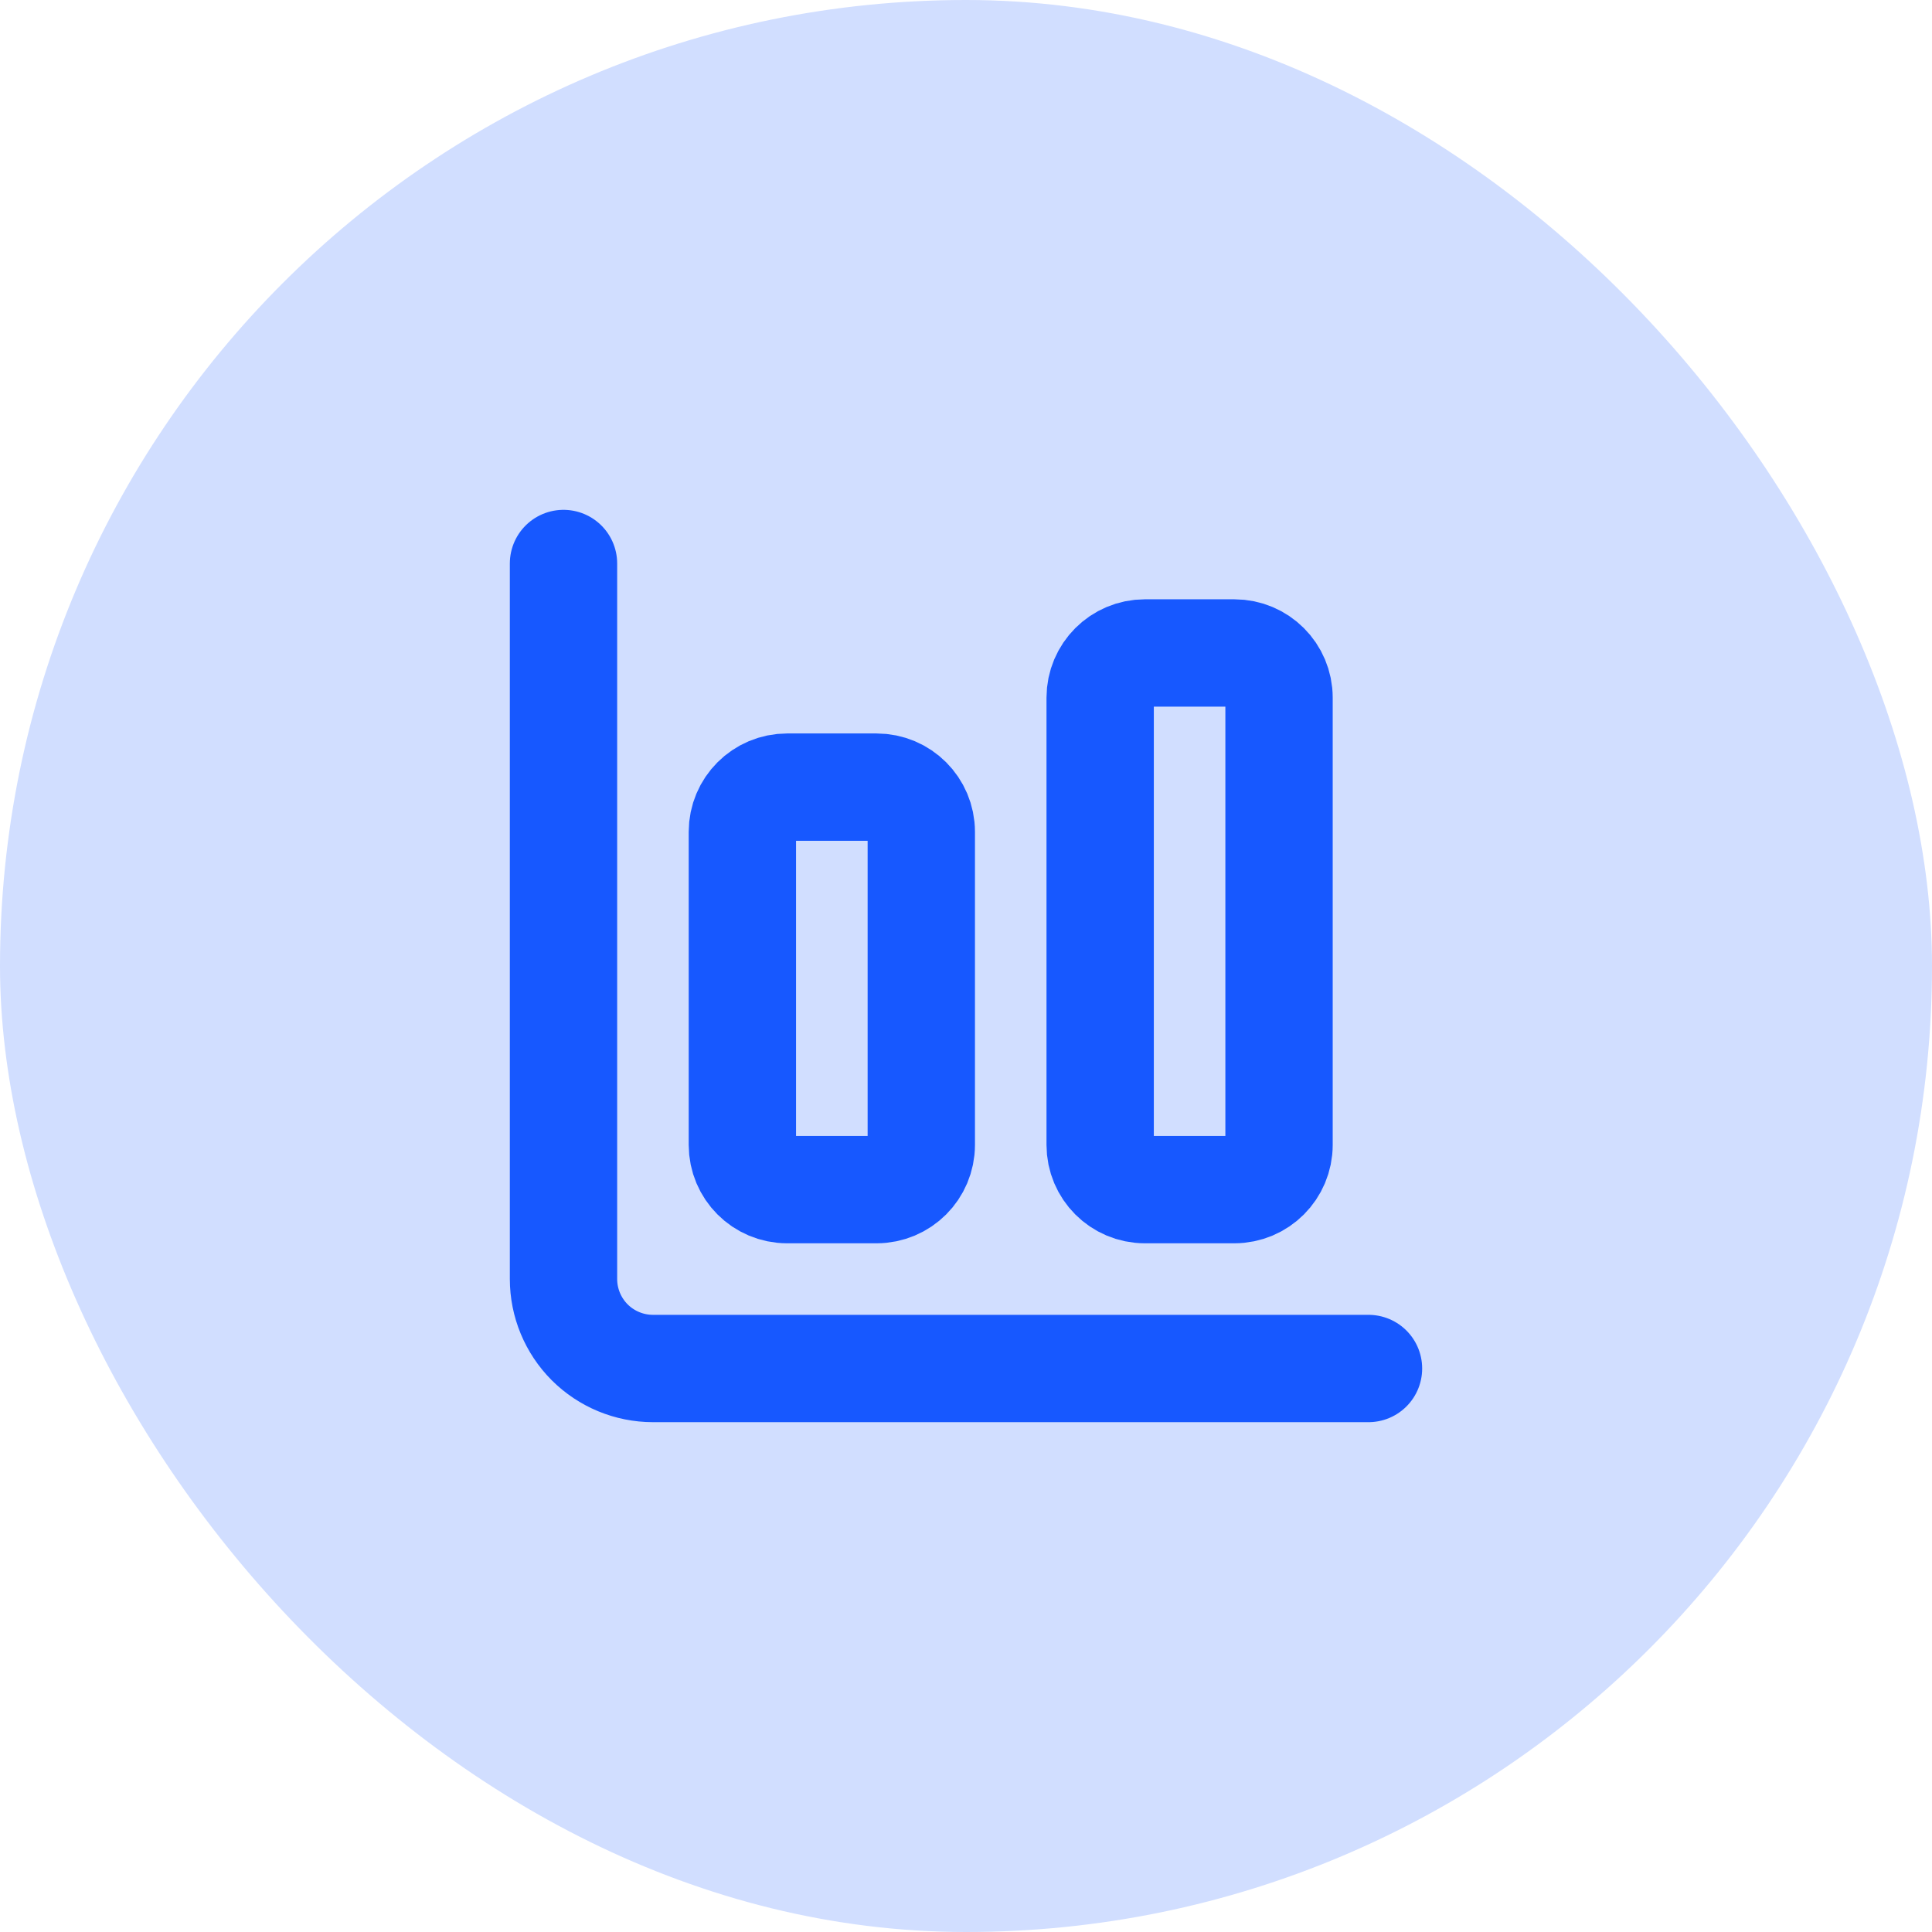 <svg width="36" height="36" viewBox="0 0 36 36" fill="none" xmlns="http://www.w3.org/2000/svg">
<rect width="36" height="36" rx="18" fill="#D1DEFF"/>
<path d="M10.5 10.5V23.833C10.5 24.275 10.676 24.699 10.988 25.012C11.301 25.324 11.725 25.5 12.167 25.5H25.5M21.333 12.167H23C23.46 12.167 23.833 12.54 23.833 13V21.333C23.833 21.794 23.46 22.167 23 22.167H21.333C20.873 22.167 20.5 21.794 20.5 21.333V13C20.5 12.54 20.873 12.167 21.333 12.167ZM14.667 14.667H16.333C16.794 14.667 17.167 15.04 17.167 15.5V21.333C17.167 21.794 16.794 22.167 16.333 22.167H14.667C14.206 22.167 13.833 21.794 13.833 21.333V15.5C13.833 15.04 14.206 14.667 14.667 14.667Z" stroke="#1758FF" stroke-width="2" stroke-linecap="round" stroke-linejoin="round"/>
</svg>
